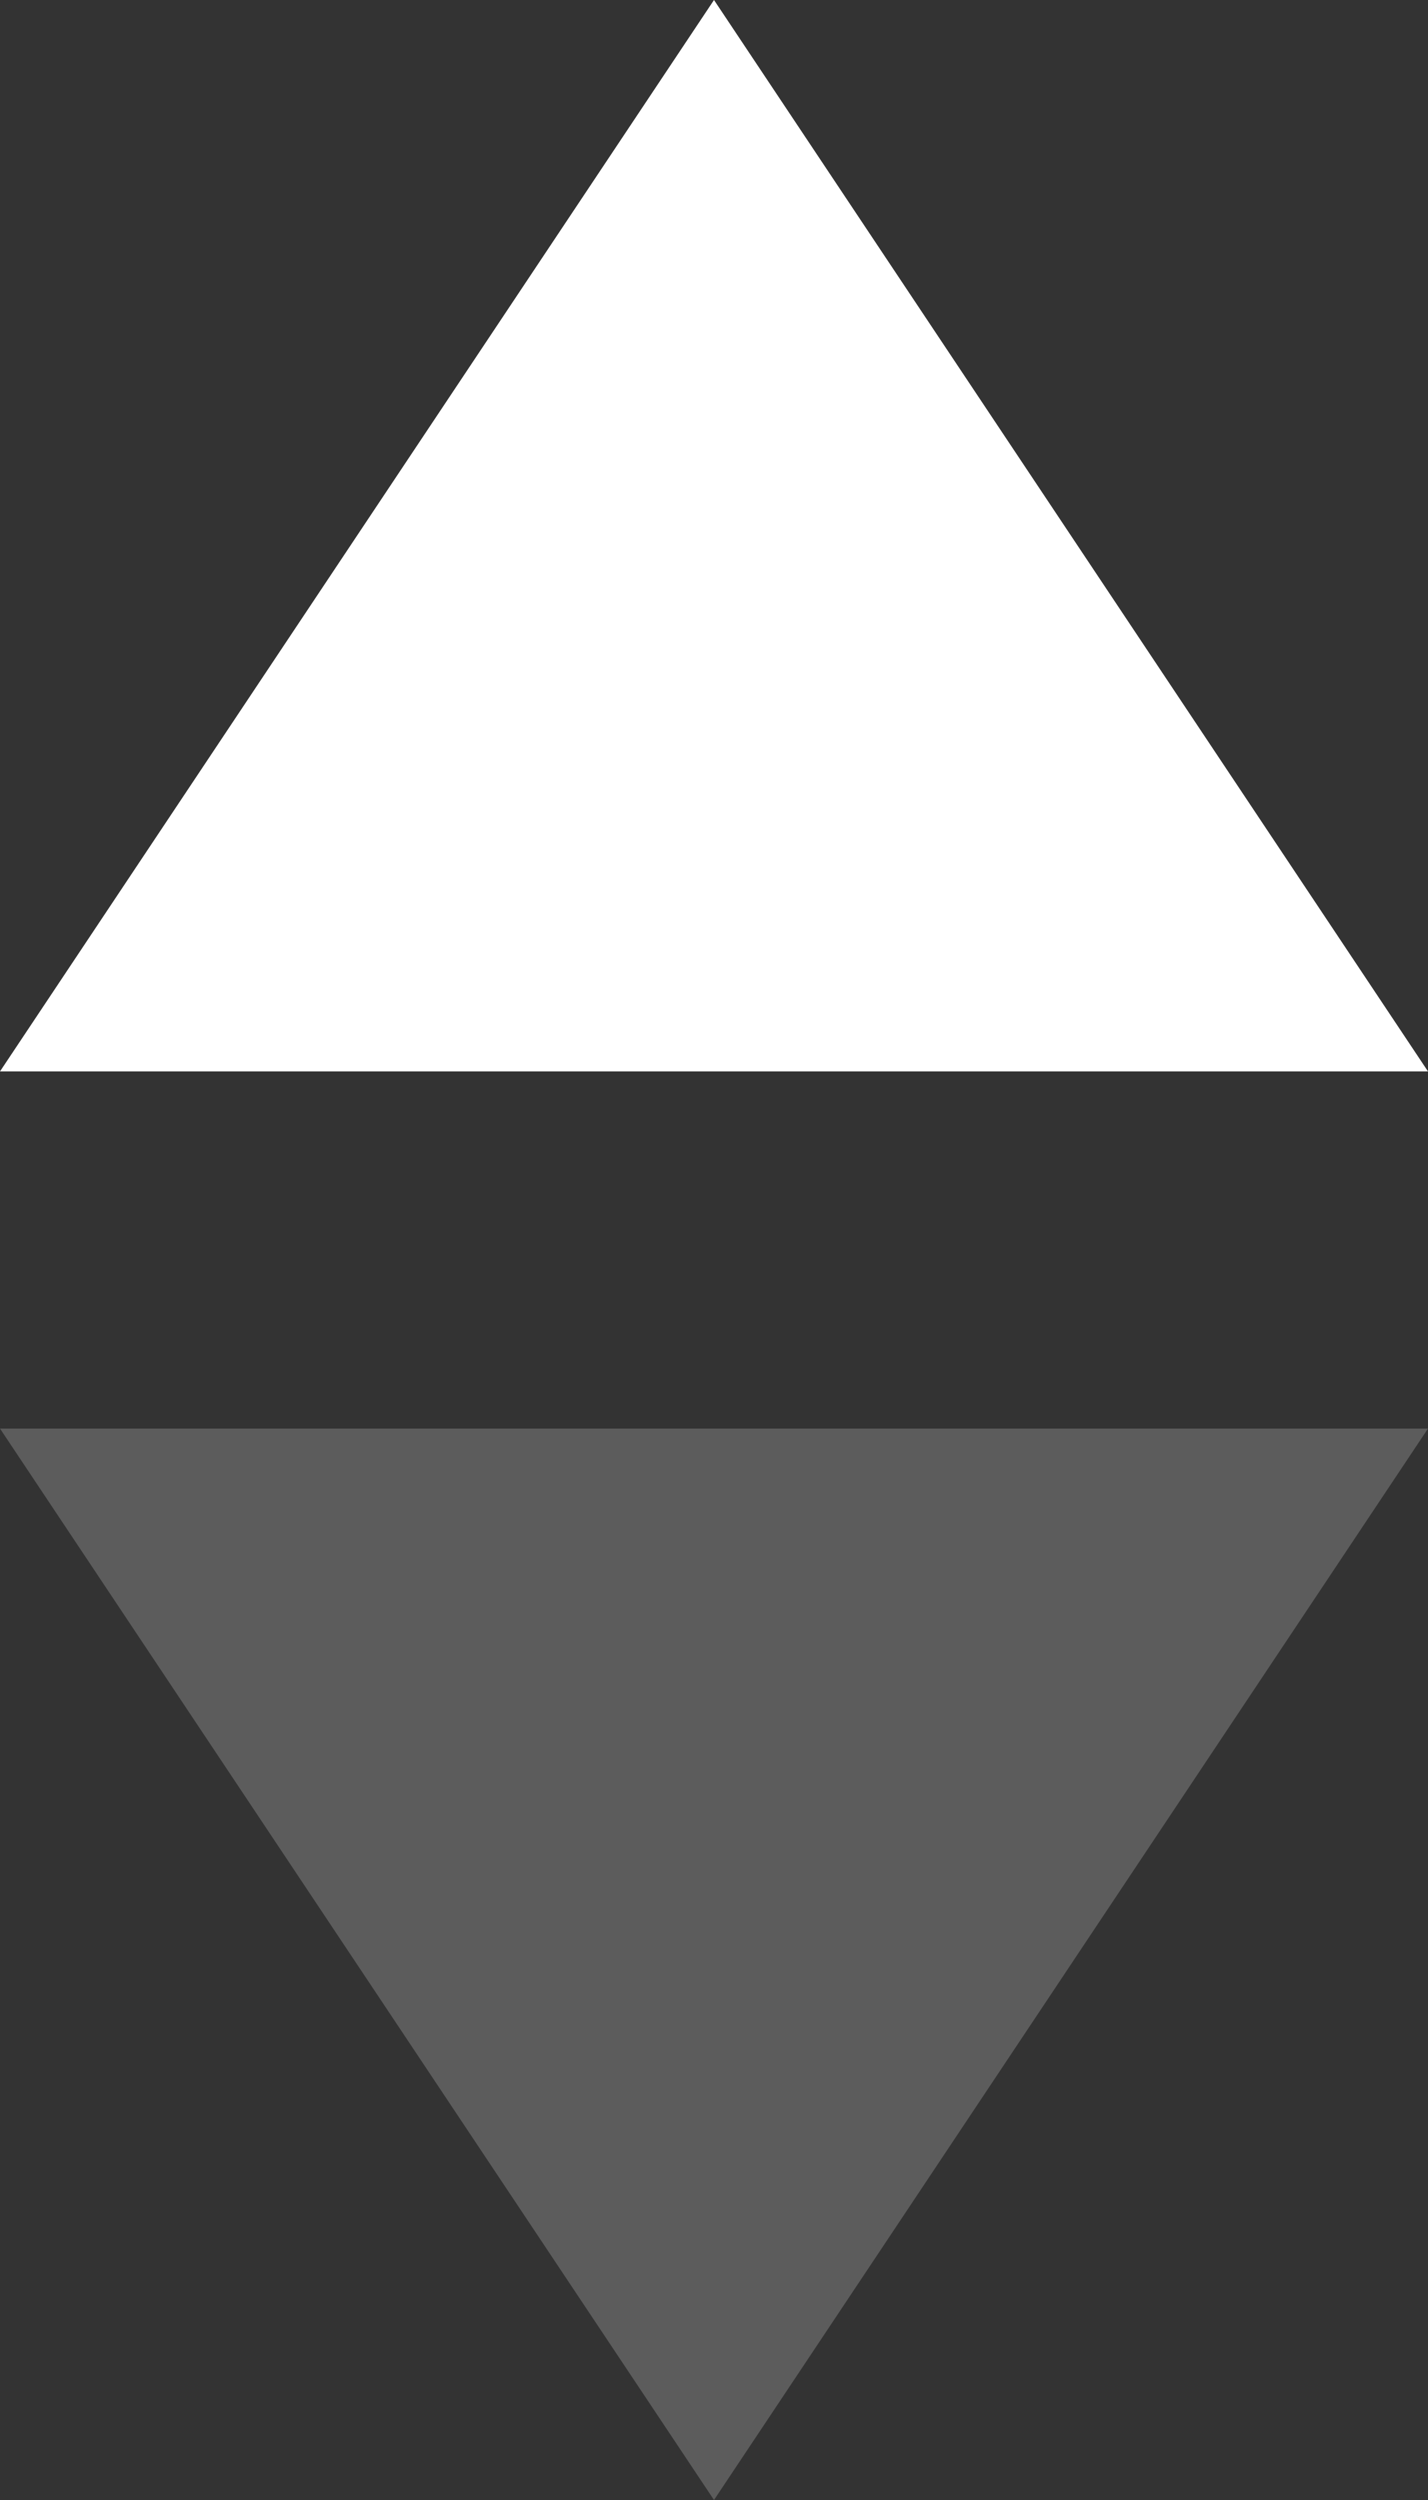<svg width="8" height="14" viewBox="0 0 8 14" xmlns="http://www.w3.org/2000/svg"><rect x="0" y="0" width="8" height="14" fill="#333333" stroke="none"/><title>sort: active</title><g fill="#FFF" fill-rule="evenodd"><path fill-opacity=".2" d="M0 8h8l-4 6z"/><path d="M8 6H0l4-6z"/></g></svg>